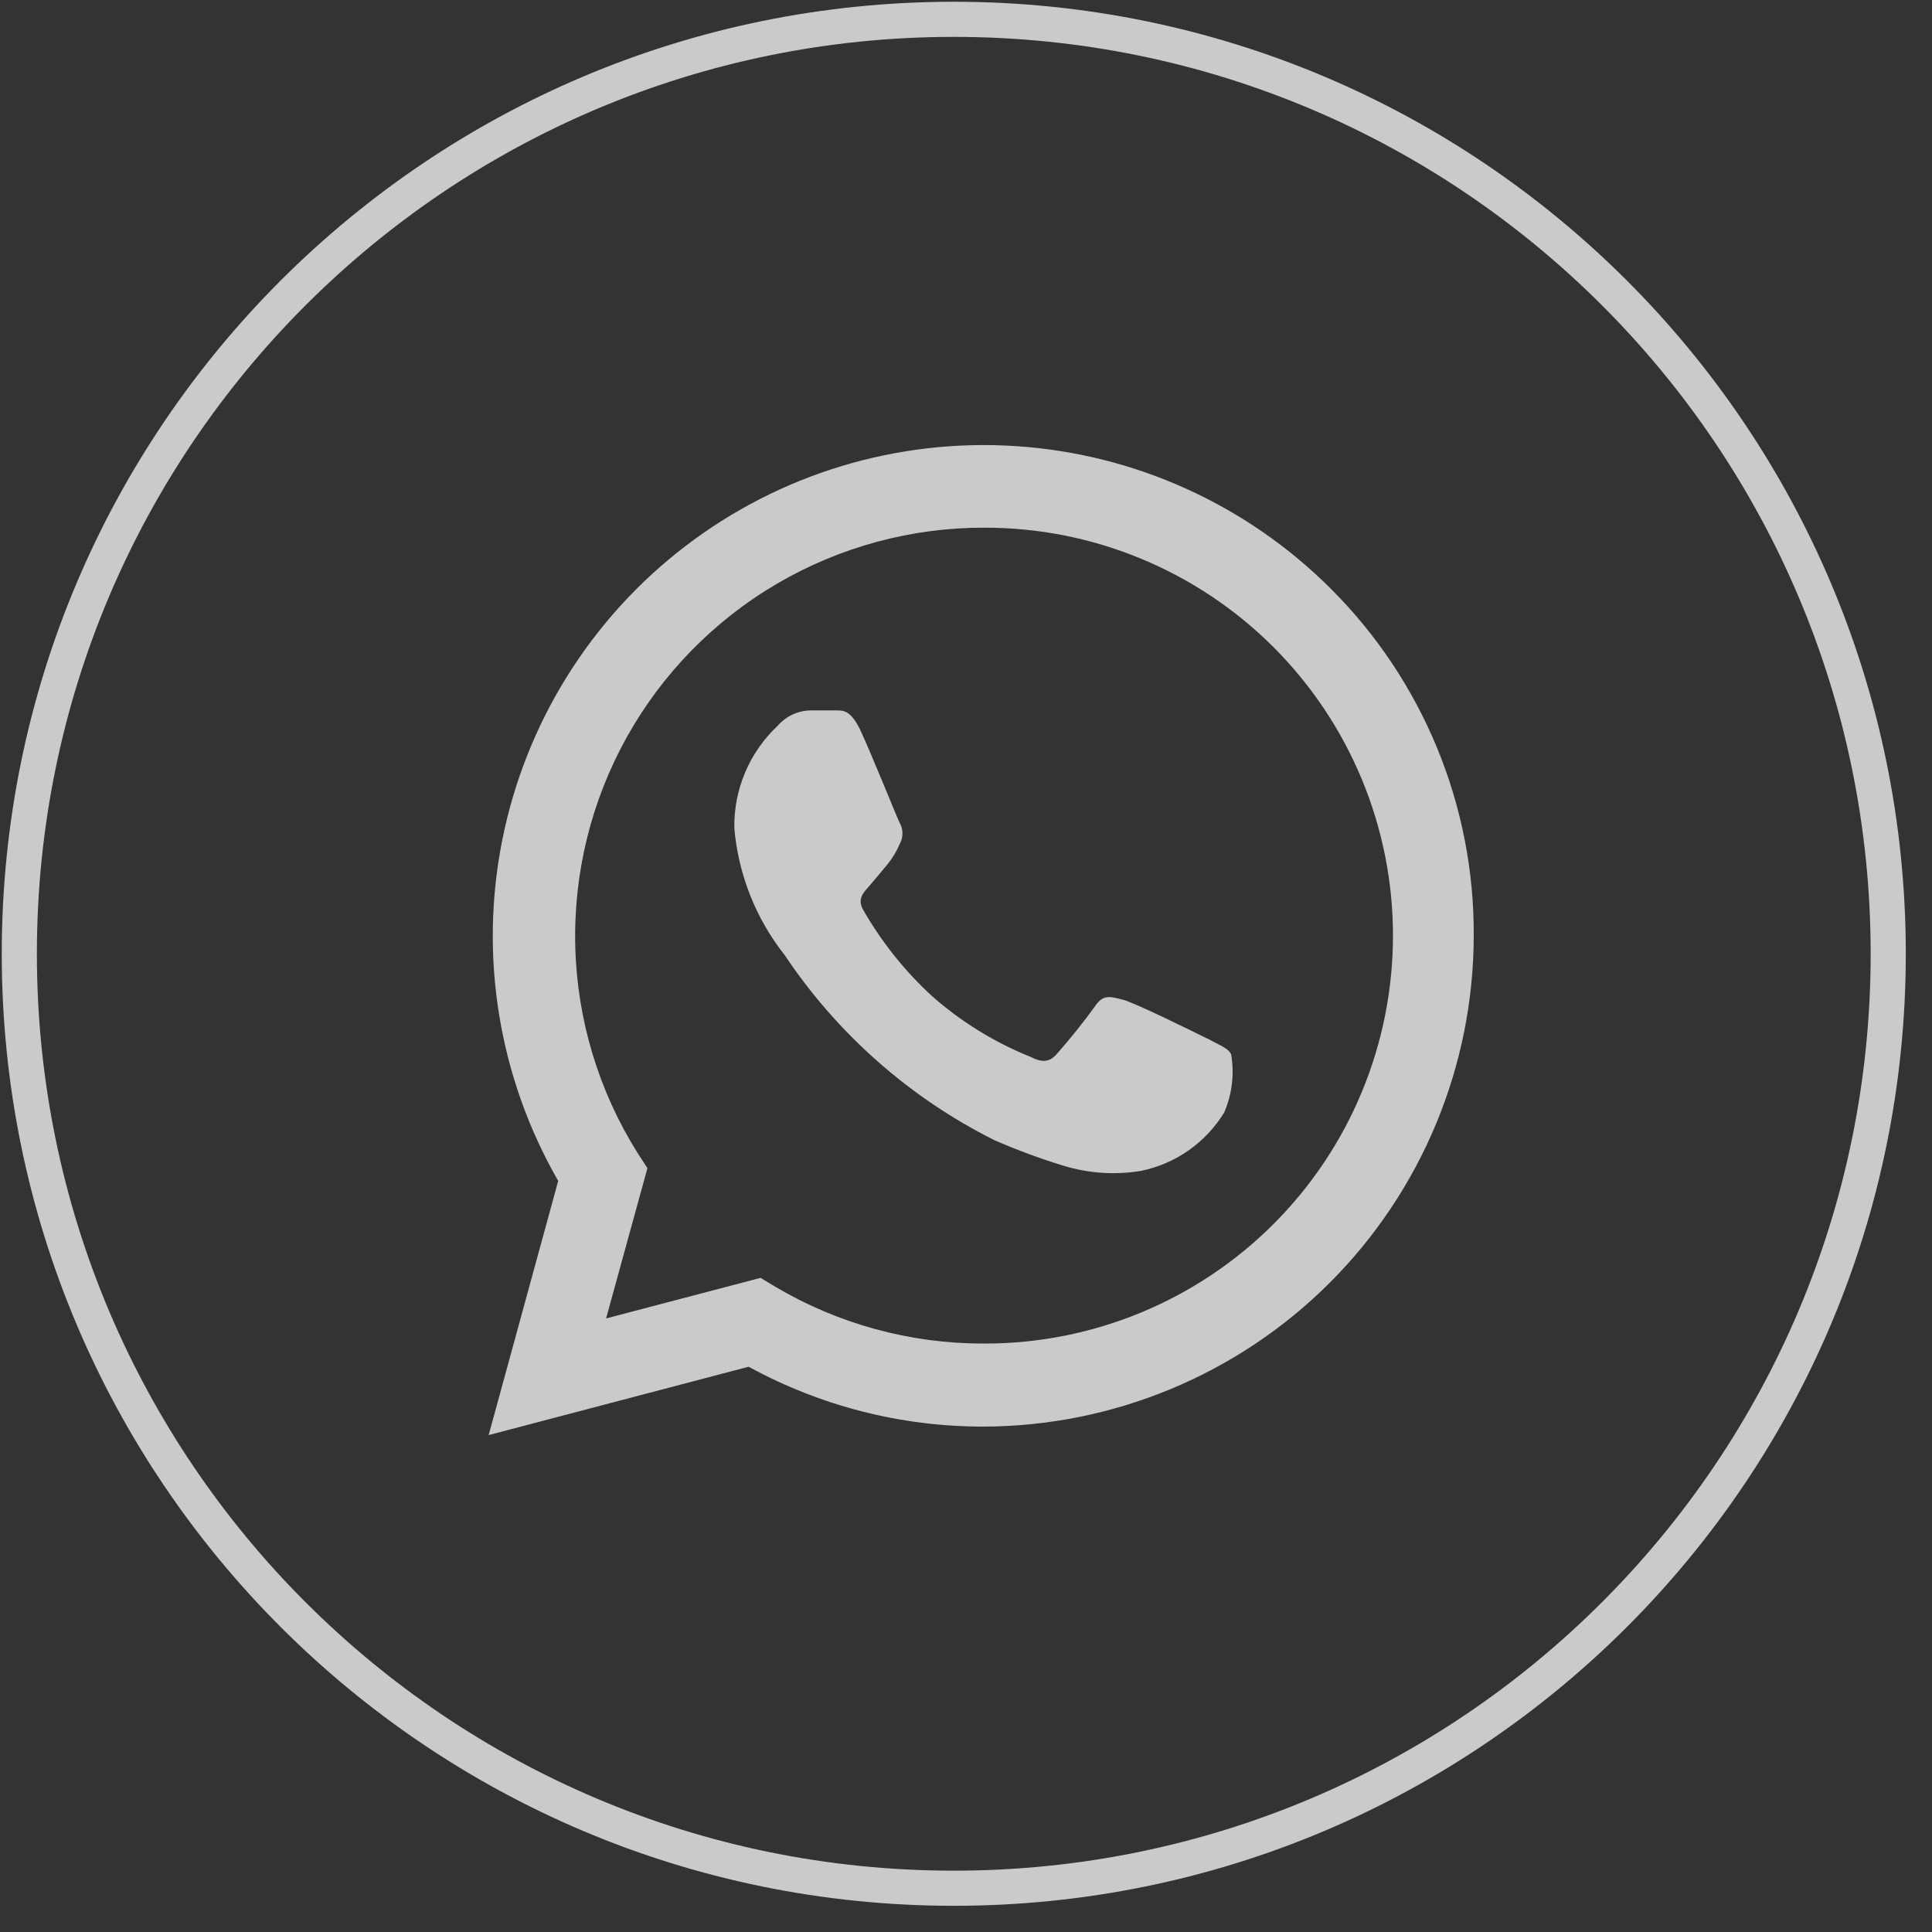 <svg width="55" height="55" viewBox="0 0 55 55" fill="none" xmlns="http://www.w3.org/2000/svg">
<rect x="0" y="0" width="55" height="55" fill="#333333" stroke="none"/>
<g clip-path="url(#clip0_91_682)">
<g opacity="0.74">
<path d="M27.152 53.754C41.843 53.754 53.754 41.843 53.754 27.152C53.754 12.46 41.843 0.55 27.152 0.55C12.46 0.55 0.55 12.46 0.55 27.152C0.55 41.843 12.46 53.754 27.152 53.754Z" stroke="white" stroke-miterlimit="10"/>
<path fill-rule="evenodd" clip-rule="evenodd" d="M37.885 16.759C35.488 14.364 32.302 12.921 28.92 12.7C25.539 12.478 22.192 13.492 19.503 15.554C16.813 17.615 14.964 20.584 14.3 23.907C13.635 27.23 14.201 30.681 15.891 33.618L13.911 40.854L21.312 38.908C23.359 40.027 25.654 40.614 27.987 40.612C31.69 40.606 35.239 39.133 37.857 36.515C40.474 33.897 41.948 30.348 41.954 26.646C41.965 24.81 41.61 22.991 40.912 21.294C40.213 19.597 39.184 18.055 37.885 16.759ZM27.987 38.248C25.906 38.249 23.863 37.691 22.071 36.631L21.653 36.378L17.254 37.533L18.431 33.255L18.145 32.815C17.041 31.053 16.43 29.026 16.377 26.947C16.323 24.868 16.828 22.813 17.838 20.995C18.849 19.178 20.329 17.665 22.124 16.614C23.919 15.564 25.963 15.014 28.042 15.022C29.567 15.022 31.078 15.322 32.486 15.906C33.895 16.489 35.176 17.345 36.254 18.423C37.332 19.502 38.188 20.782 38.771 22.191C39.355 23.6 39.655 25.11 39.655 26.635C39.655 28.16 39.355 29.67 38.771 31.079C38.188 32.488 37.332 33.768 36.254 34.846C35.176 35.925 33.895 36.78 32.486 37.364C31.078 37.947 29.567 38.248 28.042 38.248H27.987ZM34.355 29.56C34.003 29.384 32.287 28.537 31.968 28.46C31.649 28.383 31.419 28.284 31.188 28.625C30.844 29.102 30.477 29.56 30.088 30C29.89 30.231 29.681 30.264 29.34 30.088C28.309 29.674 27.357 29.086 26.525 28.35C25.761 27.646 25.109 26.831 24.589 25.931C24.38 25.59 24.589 25.403 24.743 25.227C24.897 25.051 25.084 24.82 25.26 24.611C25.404 24.435 25.523 24.238 25.612 24.029C25.664 23.936 25.691 23.832 25.691 23.726C25.691 23.62 25.664 23.516 25.612 23.424C25.524 23.248 24.831 21.521 24.512 20.828C24.193 20.135 23.951 20.235 23.732 20.224H23.061C22.885 20.229 22.712 20.27 22.552 20.346C22.393 20.422 22.252 20.53 22.137 20.663C21.739 21.036 21.424 21.488 21.212 21.99C21 22.492 20.895 23.033 20.905 23.578C21.019 24.894 21.516 26.148 22.335 27.185C23.832 29.427 25.886 31.242 28.295 32.452C28.944 32.736 29.608 32.983 30.286 33.189C30.998 33.405 31.751 33.454 32.485 33.332C32.972 33.232 33.433 33.033 33.84 32.747C34.246 32.462 34.59 32.095 34.85 31.672C35.075 31.149 35.144 30.572 35.047 30.011C34.949 29.824 34.718 29.758 34.366 29.56H34.355Z" fill="white"/>
</g>
</g>
<defs>
<clipPath id="clip0_91_682">
<rect width="54.303" height="54.303" fill="white"/>
</clipPath>
</defs>
</svg>
